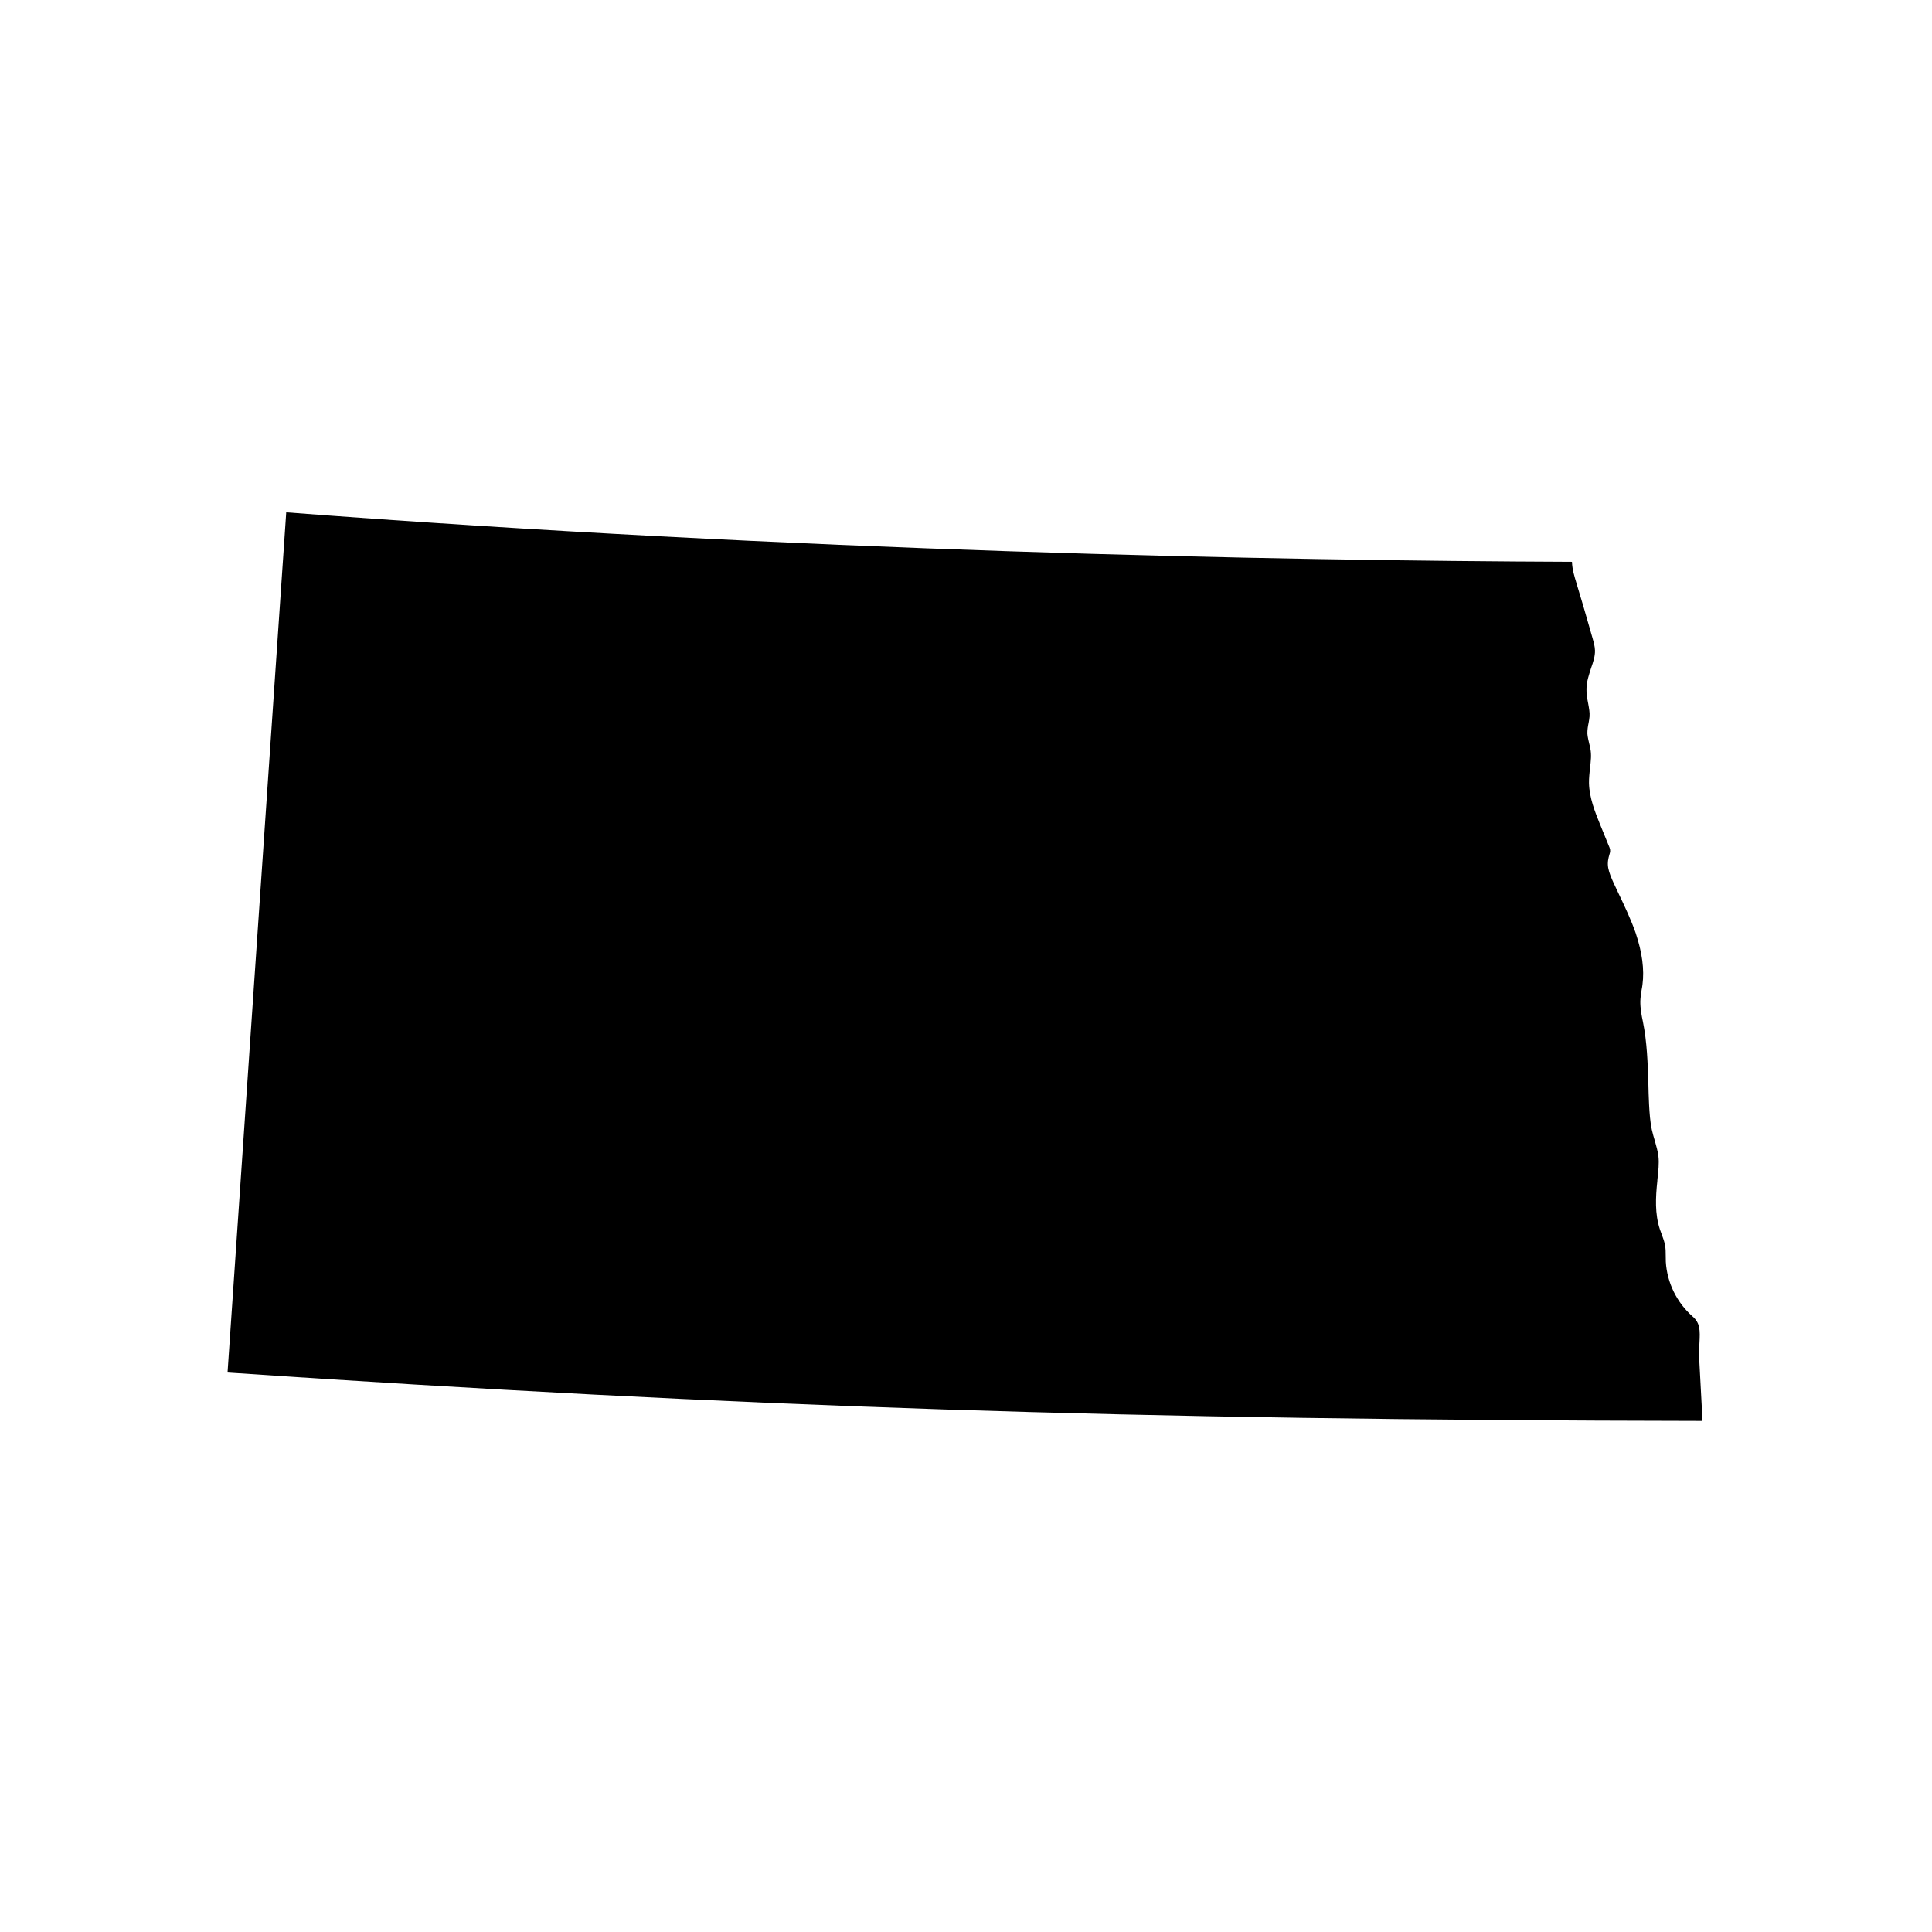 <?xml version="1.0" encoding="utf-8"?>
<!-- Generator: Adobe Illustrator 23.1.0, SVG Export Plug-In . SVG Version: 6.00 Build 0)  -->
<svg version="1.1" id="Layer_1" xmlns="http://www.w3.org/2000/svg" xmlns:xlink="http://www.w3.org/1999/xlink" x="0px" y="0px"
	 viewBox="0 0 216 216" style="enable-background:new 0 0 216 216;" xml:space="preserve">
<path d="M25.44,153.45c57.42,3.88,100.75,5.31,164.89,5.41c-0.01-0.33-0.01-0.66-0.04-1.01l-0.32-5.99c-0.03-0.61,0-1.2,0.03-1.71
	c0.08-1.44,0.08-2.23-0.77-2.97c-1.76-1.55-2.85-3.77-2.99-6.11c0-0.21,0-0.41-0.01-0.61c0-0.47,0-0.93-0.1-1.35
	c-0.07-0.33-0.19-0.69-0.33-1.05c-0.08-0.21-0.15-0.4-0.22-0.61c-0.58-1.74-0.48-3.62-0.29-5.39l0.01-0.18
	c0.1-0.93,0.21-1.8,0.11-2.64c-0.07-0.54-0.23-1.09-0.39-1.67c-0.12-0.41-0.25-0.84-0.35-1.29c-0.19-0.93-0.25-1.85-0.3-2.76
	l-0.01-0.22c-0.03-0.7-0.06-1.41-0.07-2.1c-0.07-2.32-0.15-4.71-0.61-6.97c-0.15-0.7-0.3-1.48-0.29-2.29
	c0.01-0.41,0.08-0.83,0.14-1.24c0.04-0.19,0.07-0.4,0.1-0.61c0.22-1.71-0.03-3.59-0.76-5.78c-0.53-1.51-1.23-2.99-1.91-4.41
	l-0.55-1.17c-0.26-0.58-0.5-1.12-0.61-1.7c-0.11-0.64,0.03-1.11,0.12-1.44c0.1-0.33,0.15-0.5,0.03-0.82l-1.11-2.72
	c-0.51-1.27-1.15-2.85-1.19-4.49c-0.01-0.58,0.06-1.13,0.11-1.69c0.1-0.77,0.18-1.49,0.04-2.18c-0.03-0.18-0.07-0.35-0.12-0.53
	c-0.08-0.36-0.18-0.73-0.21-1.13c-0.01-0.44,0.06-0.84,0.14-1.23c0.04-0.22,0.08-0.46,0.1-0.69c0.04-0.46-0.06-0.94-0.15-1.45
	c-0.1-0.53-0.21-1.06-0.19-1.65c0.01-0.82,0.28-1.58,0.51-2.31c0.24-0.68,0.46-1.34,0.44-1.98c-0.01-0.44-0.14-0.91-0.28-1.4
	l-0.29-1.01c-0.47-1.65-0.94-3.29-1.45-4.94l-0.04-0.14c-0.23-0.76-0.48-1.55-0.51-2.39c0-0.01,0-0.01,0-0.03h0.13
	c-33.23-0.13-86.75-1.16-144.12-5.55c0.08,0.01,0.16,0.01,0.24,0.02L25.44,153.45z"/>
</svg>
